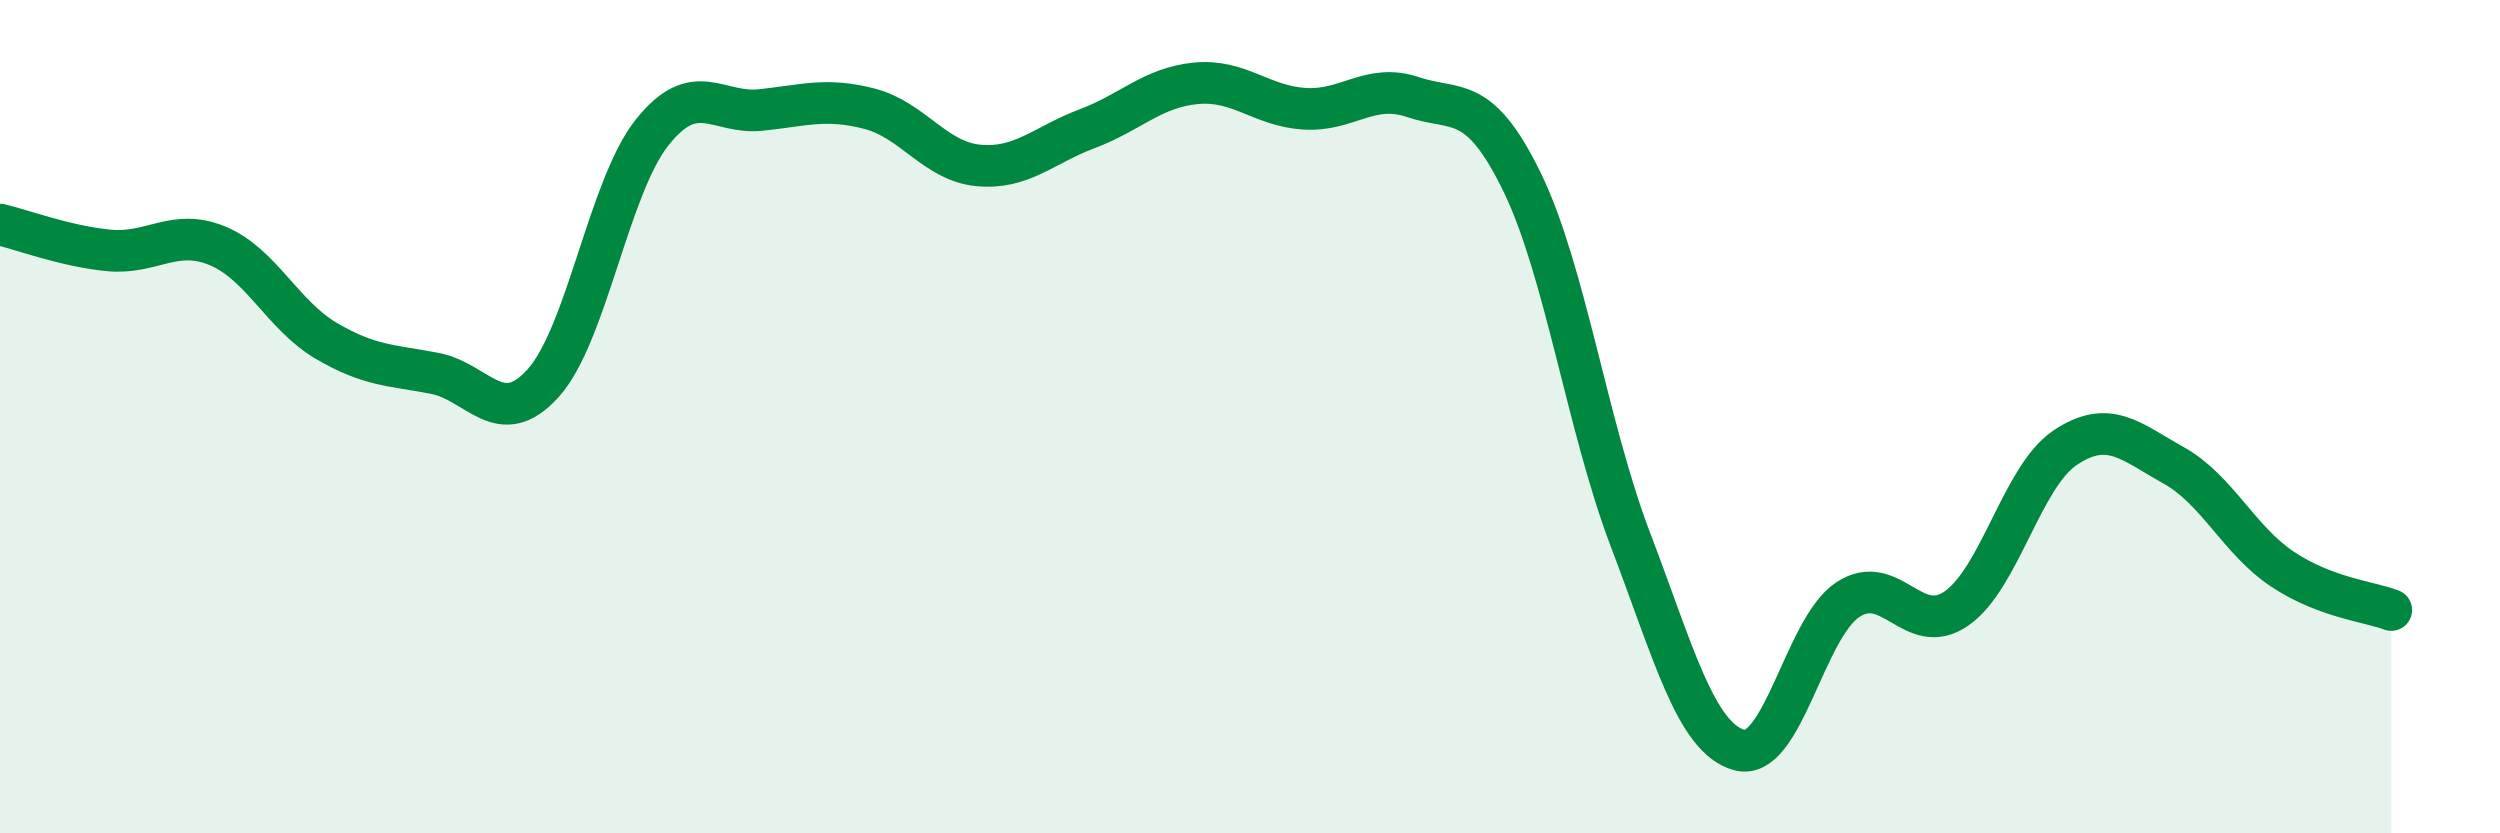 
    <svg width="60" height="20" viewBox="0 0 60 20" xmlns="http://www.w3.org/2000/svg">
      <path
        d="M 0,5.39 C 0.52,5.51 1.57,5.91 2.61,6.01 C 3.65,6.11 4.18,5.47 5.22,5.9 C 6.26,6.33 6.79,7.57 7.83,8.18 C 8.87,8.79 9.39,8.76 10.43,8.96 C 11.47,9.16 12,10.35 13.04,9.19 C 14.08,8.03 14.61,4.49 15.65,3.18 C 16.69,1.87 17.22,2.75 18.26,2.64 C 19.3,2.53 19.83,2.34 20.87,2.61 C 21.91,2.88 22.44,3.87 23.48,3.97 C 24.52,4.07 25.05,3.48 26.09,3.09 C 27.13,2.7 27.66,2.1 28.7,2 C 29.74,1.9 30.26,2.54 31.3,2.61 C 32.34,2.68 32.87,1.98 33.91,2.33 C 34.95,2.68 35.48,2.23 36.52,4.35 C 37.56,6.47 38.09,10.22 39.13,12.95 C 40.17,15.68 40.7,17.71 41.74,18 C 42.78,18.29 43.31,15.07 44.35,14.39 C 45.39,13.71 45.92,15.33 46.96,14.6 C 48,13.87 48.53,11.43 49.57,10.74 C 50.61,10.05 51.13,10.59 52.17,11.17 C 53.21,11.75 53.74,12.97 54.78,13.66 C 55.82,14.35 56.87,14.44 57.39,14.64L57.39 20L0 20Z"
        fill="#008740"
        opacity="0.1"
        stroke-linecap="round"
        stroke-linejoin="round"
      />
      <path
        d="M 0,5.39 C 0.52,5.51 1.57,5.91 2.61,6.01 C 3.65,6.11 4.18,5.47 5.22,5.9 C 6.26,6.33 6.79,7.57 7.83,8.18 C 8.87,8.79 9.39,8.76 10.43,8.96 C 11.47,9.16 12,10.35 13.04,9.19 C 14.08,8.03 14.61,4.49 15.65,3.18 C 16.69,1.87 17.22,2.75 18.26,2.64 C 19.3,2.53 19.83,2.34 20.87,2.61 C 21.91,2.88 22.44,3.87 23.48,3.97 C 24.52,4.07 25.05,3.48 26.09,3.09 C 27.13,2.7 27.66,2.1 28.7,2 C 29.74,1.9 30.26,2.54 31.3,2.61 C 32.34,2.68 32.87,1.98 33.91,2.33 C 34.95,2.68 35.48,2.23 36.52,4.35 C 37.56,6.47 38.09,10.22 39.13,12.95 C 40.17,15.68 40.7,17.71 41.74,18 C 42.78,18.29 43.31,15.07 44.35,14.39 C 45.39,13.71 45.92,15.33 46.96,14.6 C 48,13.87 48.53,11.43 49.57,10.74 C 50.61,10.05 51.13,10.59 52.17,11.17 C 53.21,11.75 53.74,12.97 54.78,13.66 C 55.82,14.35 56.87,14.44 57.39,14.64"
        stroke="#008740"
        stroke-width="1"
        fill="none"
        stroke-linecap="round"
        stroke-linejoin="round"
      />
    </svg>
  